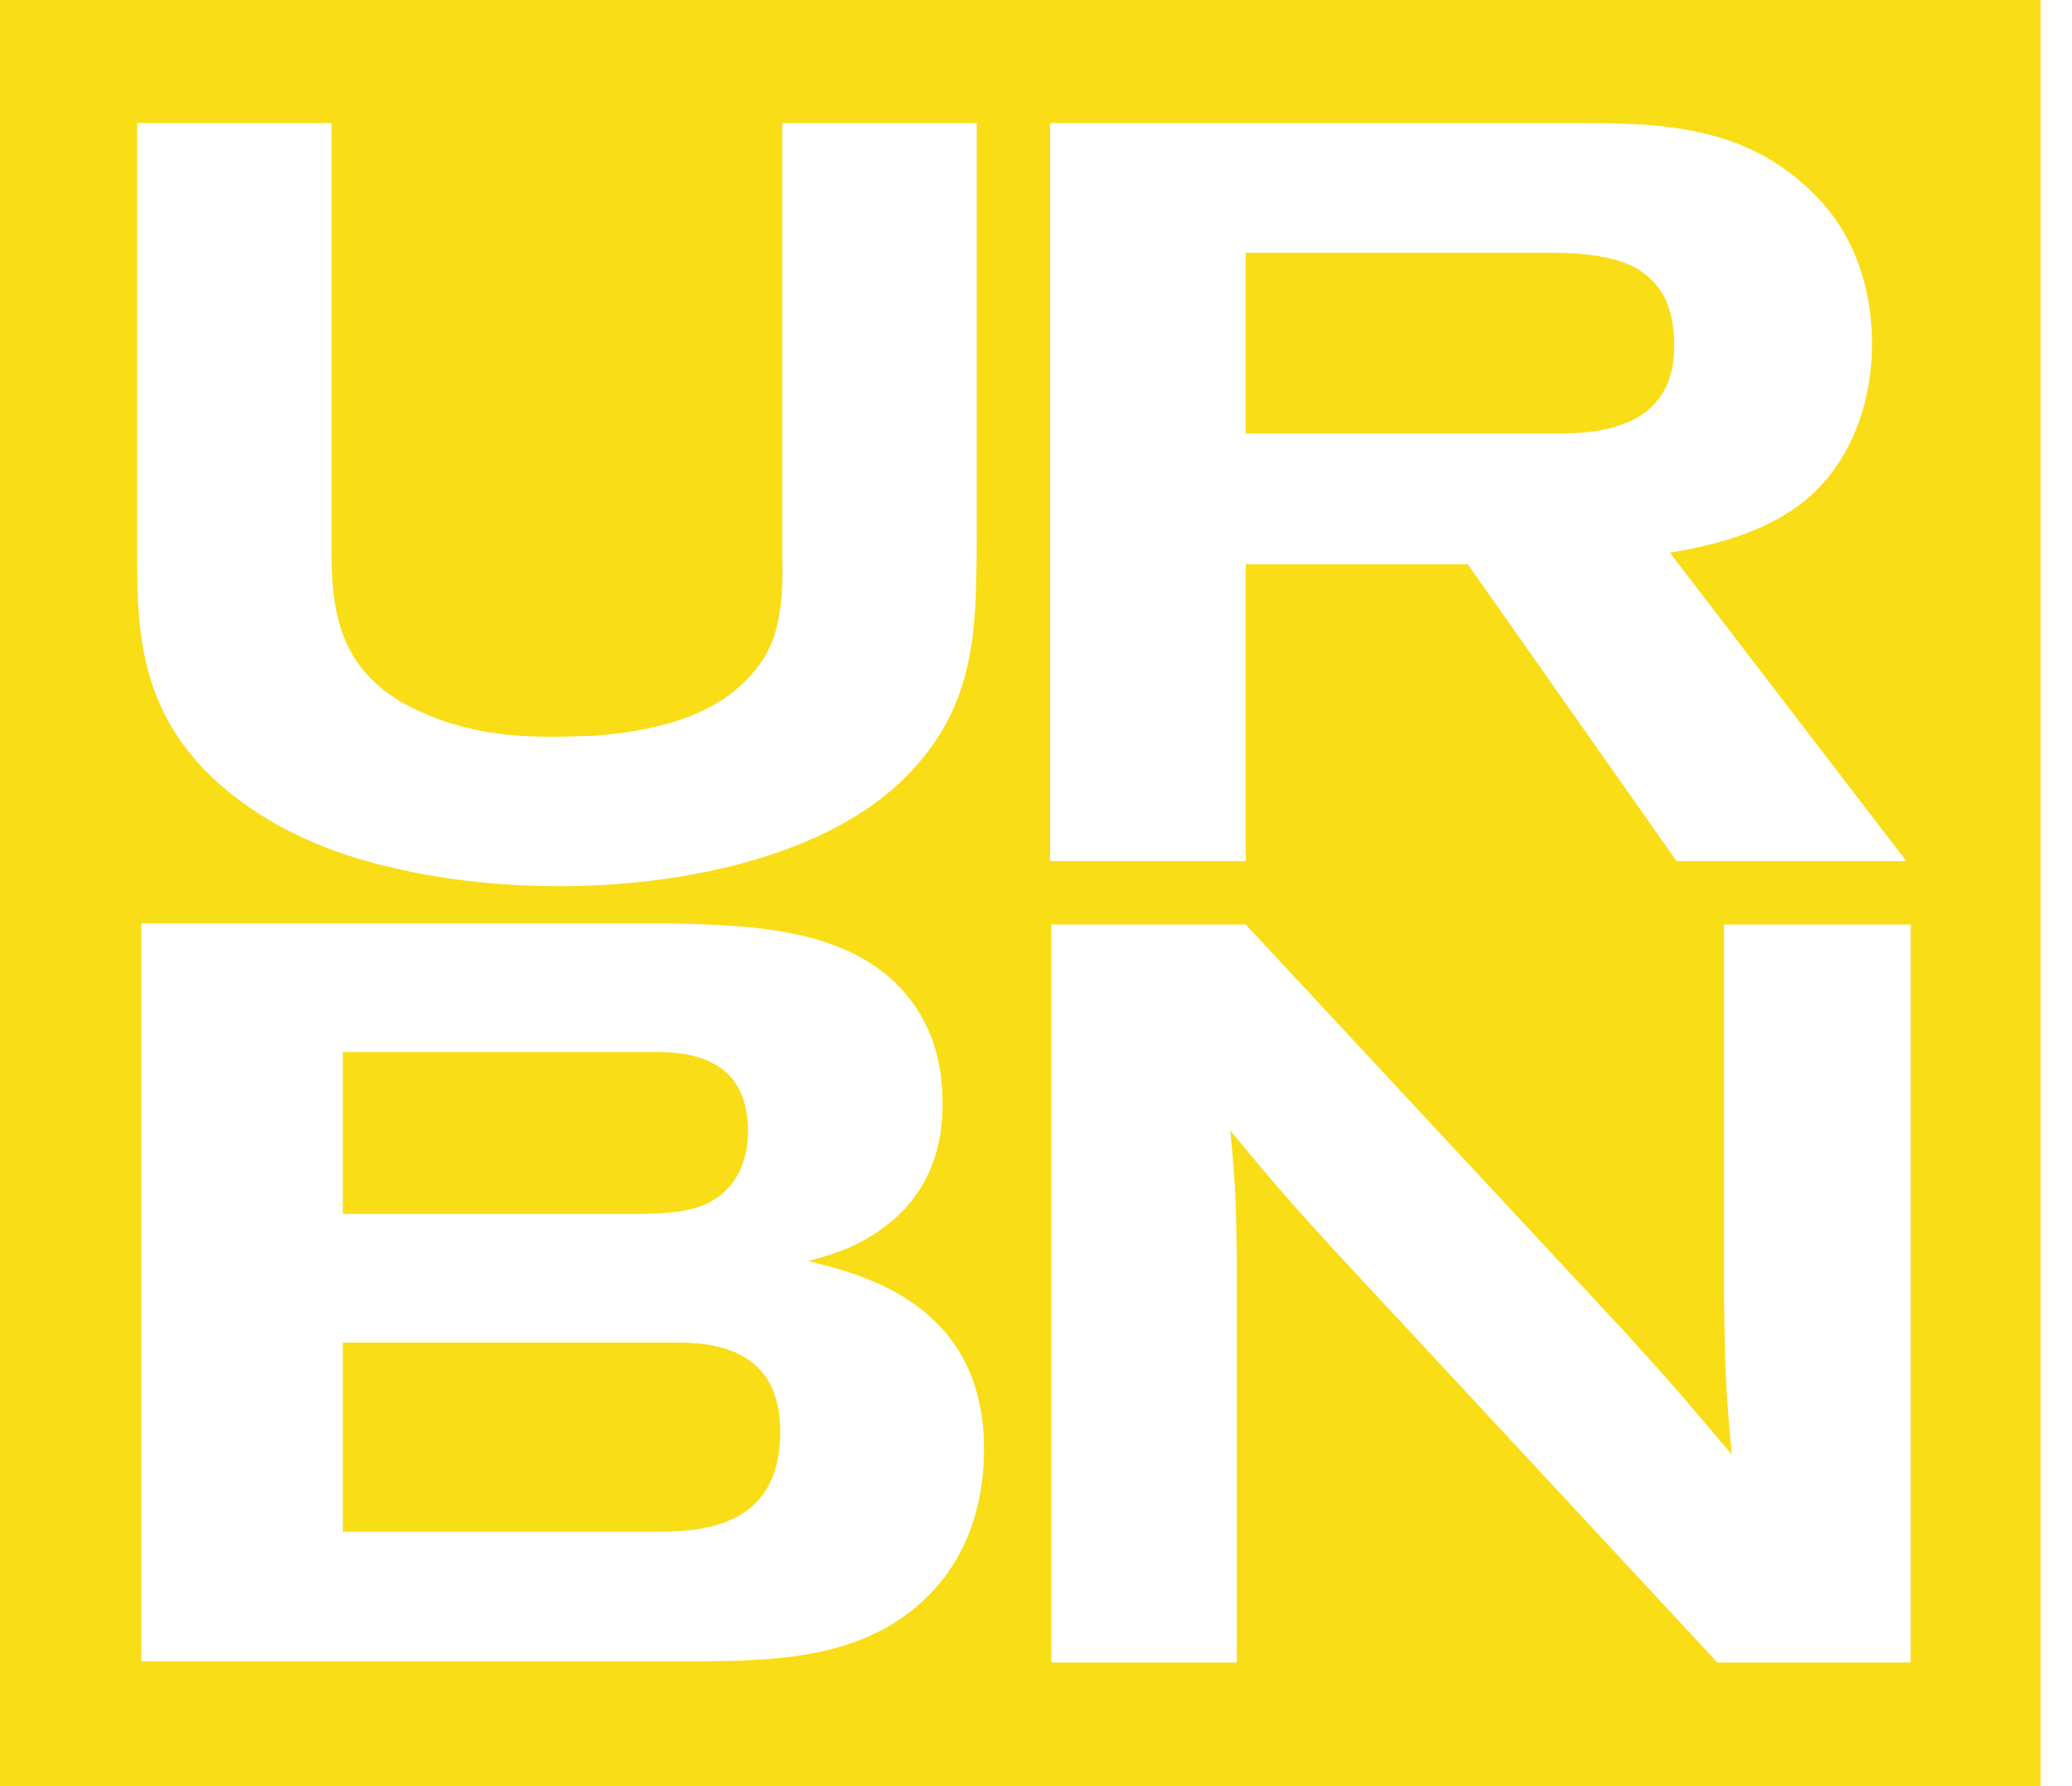 <?xml version="1.0" encoding="UTF-8"?> <svg xmlns="http://www.w3.org/2000/svg" xmlns:xlink="http://www.w3.org/1999/xlink" xmlns:sketch="http://www.bohemiancoding.com/sketch/ns" width="58px" height="50px" viewBox="0 0 58 50" version="1.1" style="fill: #F9DD17;"><defs></defs><g id="Page-1" stroke="none" stroke-width="1" fill="none" fill-rule="evenodd" type="MSPage"><g id="home" type="MSArtboardGroup" transform="translate(-160, -32)" fill="#F9DD16"><g id="Logo-Copy" type="MSLayerGroup" transform="translate(160, 32)"><path d="M0,50 L57.121,50 L57.121,0 L0,0 L0,50 Z M27.341,15.443 C27.309,17.637 27.309,19.715 25.454,21.646 C23.197,24.017 18.991,24.807 15.683,24.807 C14.137,24.807 12.591,24.66 11.075,24.31 C10.024,24.076 8.664,23.666 7.303,22.817 C3.87,20.623 3.84,17.9 3.84,15.443 L3.84,3.445 L9.283,3.445 L9.283,15.59 C9.283,17.433 9.684,18.983 11.756,19.92 C13.519,20.711 15.095,20.652 16.704,20.593 C18.775,20.417 20.105,19.89 20.971,18.955 C21.496,18.369 21.961,17.696 21.898,15.618 L21.898,3.445 L27.341,3.445 L27.341,15.443 L27.341,15.443 Z M27.545,40.567 C27.545,41.766 27.254,43.025 26.513,44.049 C24.741,46.478 21.808,46.478 19.586,46.507 L3.957,46.507 L3.957,25.848 L18.715,25.848 C21.067,25.906 23.935,25.964 25.482,27.984 C26.287,29.037 26.384,30.178 26.384,30.91 C26.384,31.466 26.32,32.637 25.482,33.661 C24.548,34.773 23.323,35.124 22.614,35.299 C24.032,35.651 27.545,36.441 27.545,40.567 L27.545,40.567 Z M46.744,15.472 L53.361,24.104 L46.93,24.104 L41.085,15.794 L34.87,15.794 L34.87,24.104 L29.396,24.104 L29.396,3.445 L44.424,3.445 C46.898,3.445 49.156,3.65 50.979,5.64 C52.093,6.868 52.403,8.42 52.403,9.62 C52.403,11.2 51.846,13.073 50.3,14.185 C49.125,15.034 47.609,15.325 46.744,15.472 L46.744,15.472 Z M53.485,46.539 L48.074,46.539 L37.251,34.892 C36.107,33.635 35.643,33.108 34.438,31.645 C34.592,33.225 34.592,33.576 34.622,35.156 L34.622,46.539 L29.428,46.539 L29.428,25.88 L34.871,25.88 L45.569,37.38 C46.868,38.813 47.115,39.107 48.476,40.716 C48.291,38.755 48.291,38.228 48.26,36.444 L48.26,25.88 L53.485,25.88 L53.485,46.539 L53.485,46.539 Z M46.867,9.679 C46.867,9.268 46.805,8.566 46.435,8.068 C46.033,7.571 45.507,7.074 43.342,7.074 L34.87,7.074 L34.87,12.136 L43.59,12.136 C44.764,12.136 46.867,11.989 46.867,9.679 L46.867,9.679 Z M21.841,40.069 C21.841,37.582 19.682,37.582 18.844,37.582 L9.596,37.582 L9.596,42.879 L18.136,42.879 C19.424,42.879 21.841,42.908 21.841,40.069 L21.841,40.069 Z M20.939,31.671 C20.939,29.476 19.102,29.447 18.199,29.447 L9.596,29.447 L9.596,33.983 L17.749,33.983 C18.425,33.983 19.069,33.953 19.586,33.777 C20.939,33.28 20.939,31.905 20.939,31.671 L20.939,31.671 Z" id="Fill-1" type="MSShapeGroup" style="fill: #F9DD17;"></path></g></g></g></svg> 